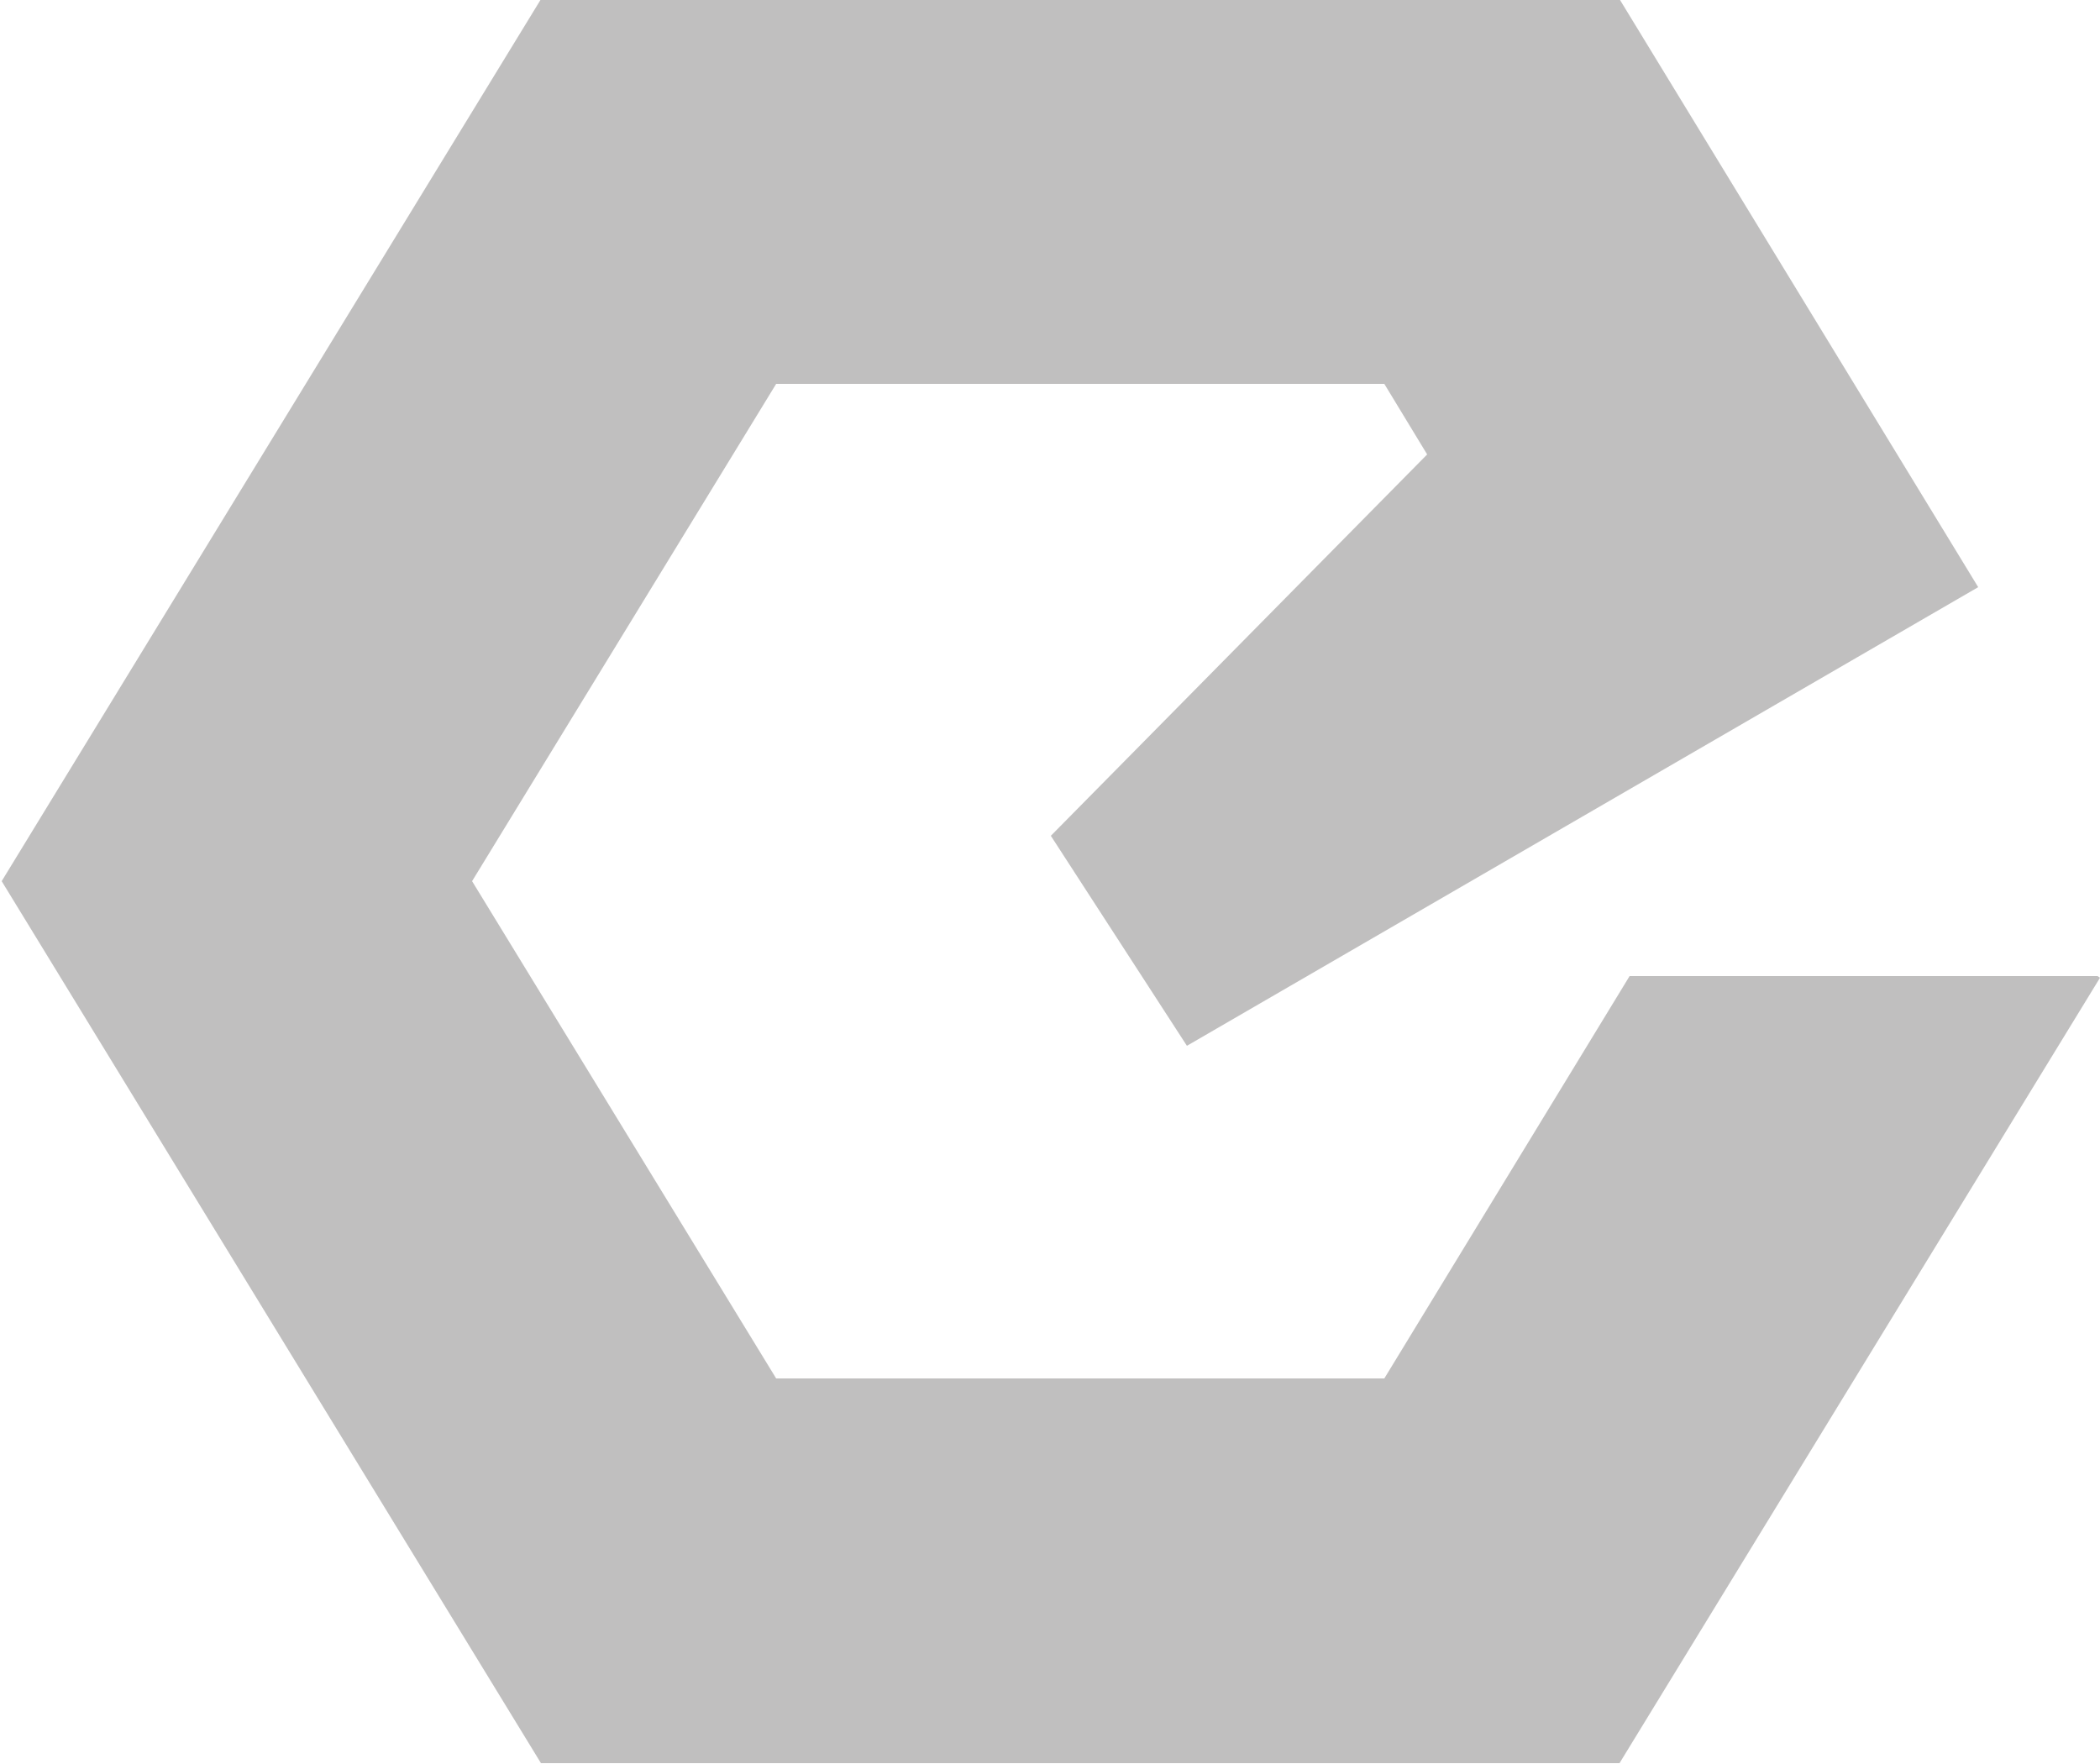 <svg xmlns="http://www.w3.org/2000/svg" width="25" height="21" viewBox="0 0 25 21"><defs><style>.cls-1{fill:#c0bfbf;fill-rule:evenodd}</style></defs><path class="cls-1" d="M19.4 11.62l-2.92 4.79H9.24l-3.62-5.92 3.62-5.92h7.24l.51.84-4.48 4.54 1.62 2.5 9.42-5.46-4.27-7H6.44L.02 10.49l6.42 10.5h12.84L25 11.64l-.03-.02H19.4z"/></svg>
